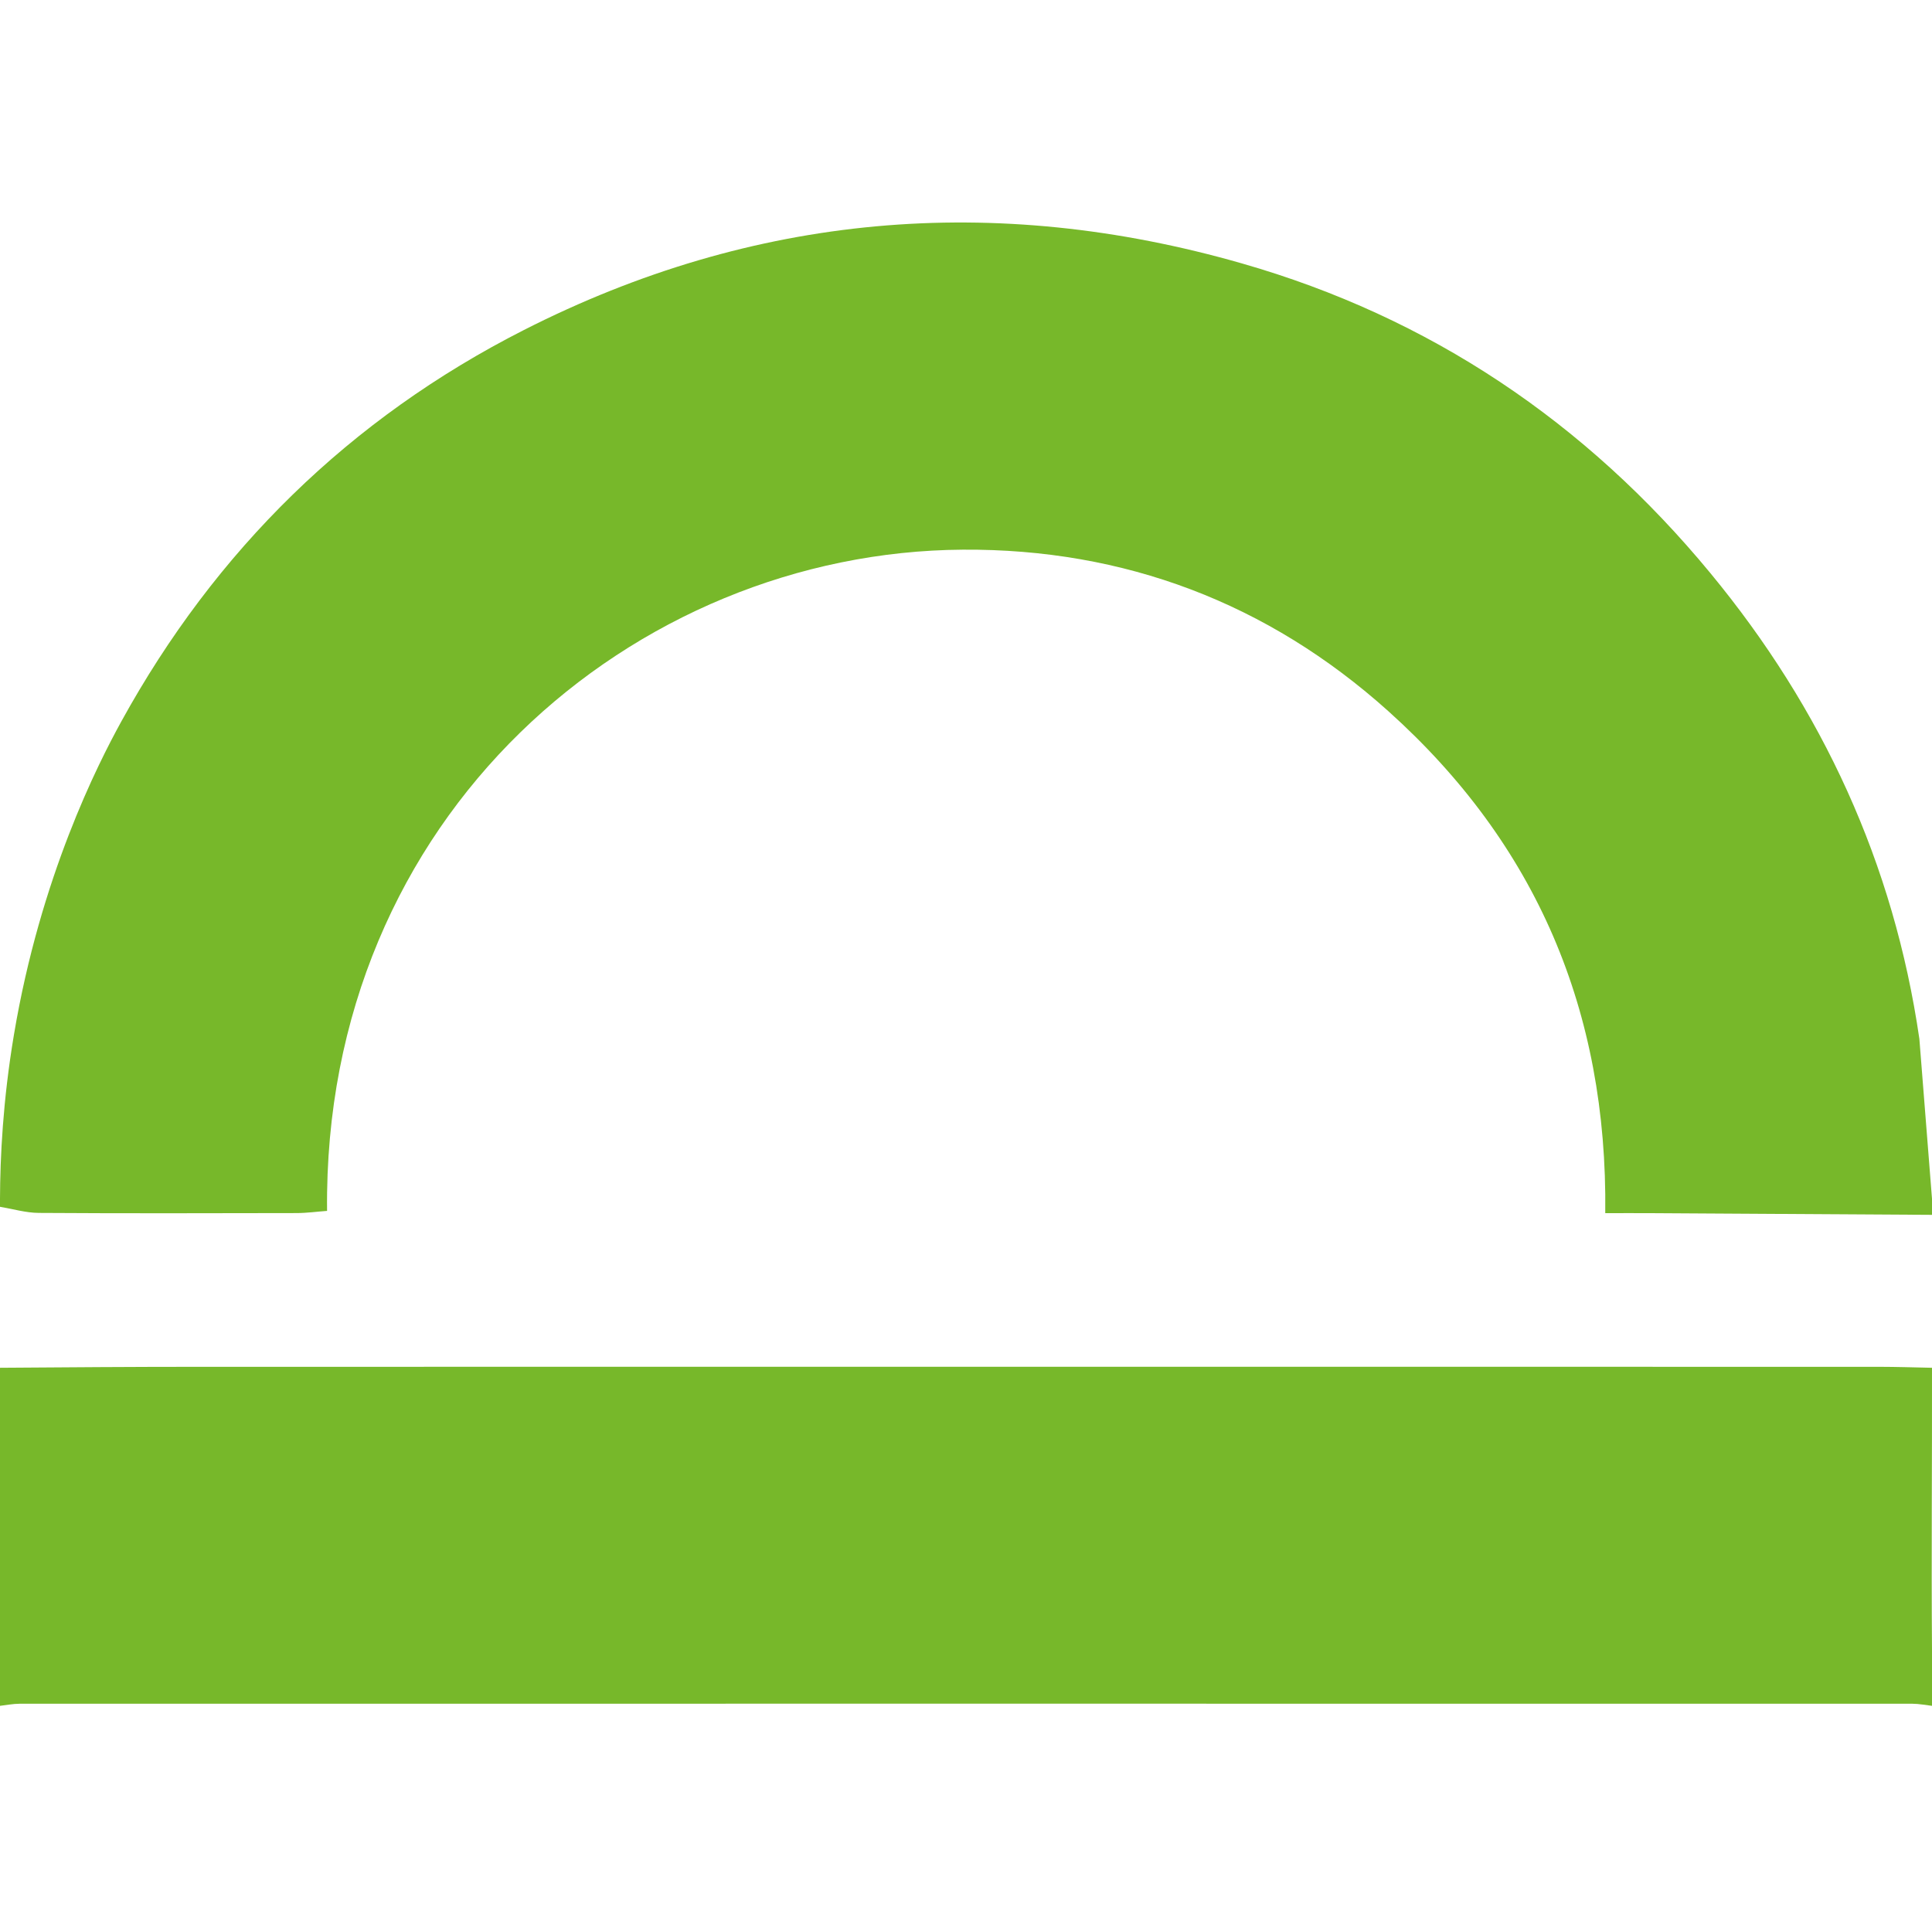 <?xml version="1.0" encoding="utf-8"?>
<!-- Generator: Adobe Illustrator 23.0.1, SVG Export Plug-In . SVG Version: 6.00 Build 0)  -->
<svg version="1.1" id="Ebene_1" xmlns="http://www.w3.org/2000/svg" xmlns:xlink="http://www.w3.org/1999/xlink" x="0px" y="0px"
	 viewBox="0 0 240 239.93" style="enable-background:new 0 0 240 239.93;" xml:space="preserve">
<style type="text/css">
	.st0{fill:#77b82a;}
</style>
<g>
	<path class="st0" d="M240,148.93c0,0.67,0,1.33,0,2c-11.65-0.07-23.29-0.14-34.94-0.21c-1.79-0.01-3.58,0-5.65,0
		c0.3-25.13-8.59-45.87-26.93-62.35c-15-13.48-32.86-20.21-52.87-20.08c-40.84,0.26-79.51,32.98-78.98,82.15
		c-1.26,0.09-2.54,0.27-3.82,0.27c-10.66,0.02-21.33,0.05-31.99-0.02c-1.61-0.01-3.21-0.49-4.82-0.76c0-0.33,0-0.67,0-1
		c0.02-5.12,0.35-12.15,1.73-20.37c3.29-19.64,10.44-33.65,13.32-38.89C26.78,68.33,43.48,51.98,65.08,41
		c28.52-14.5,58.44-17.09,89.17-8.28c23.37,6.69,42.74,19.73,58.2,38.46c13.95,16.89,22.81,36.12,25.98,57.88"/>
	<path class="st0" d="M0,169.93c7.81-0.06,16.64-0.12,24.45-0.12c69.69-0.01,139.37-0.01,209.06,0c1.83,0,4.66,0.08,6.49,0.12
		c0.02,11.8-0.09,23.32,0,35.12c0.01,1.53,0,3.46,0,4.88c0,0.67,0,1.33,0,2c-0.81-0.09-1.62-0.26-2.43-0.26
		c-78.38-0.01-156.76-0.01-235.14,0c-0.81,0-1.62,0.17-2.43,0.26c0-0.67,0-1.33,0-2"/>
</g>
</svg>
